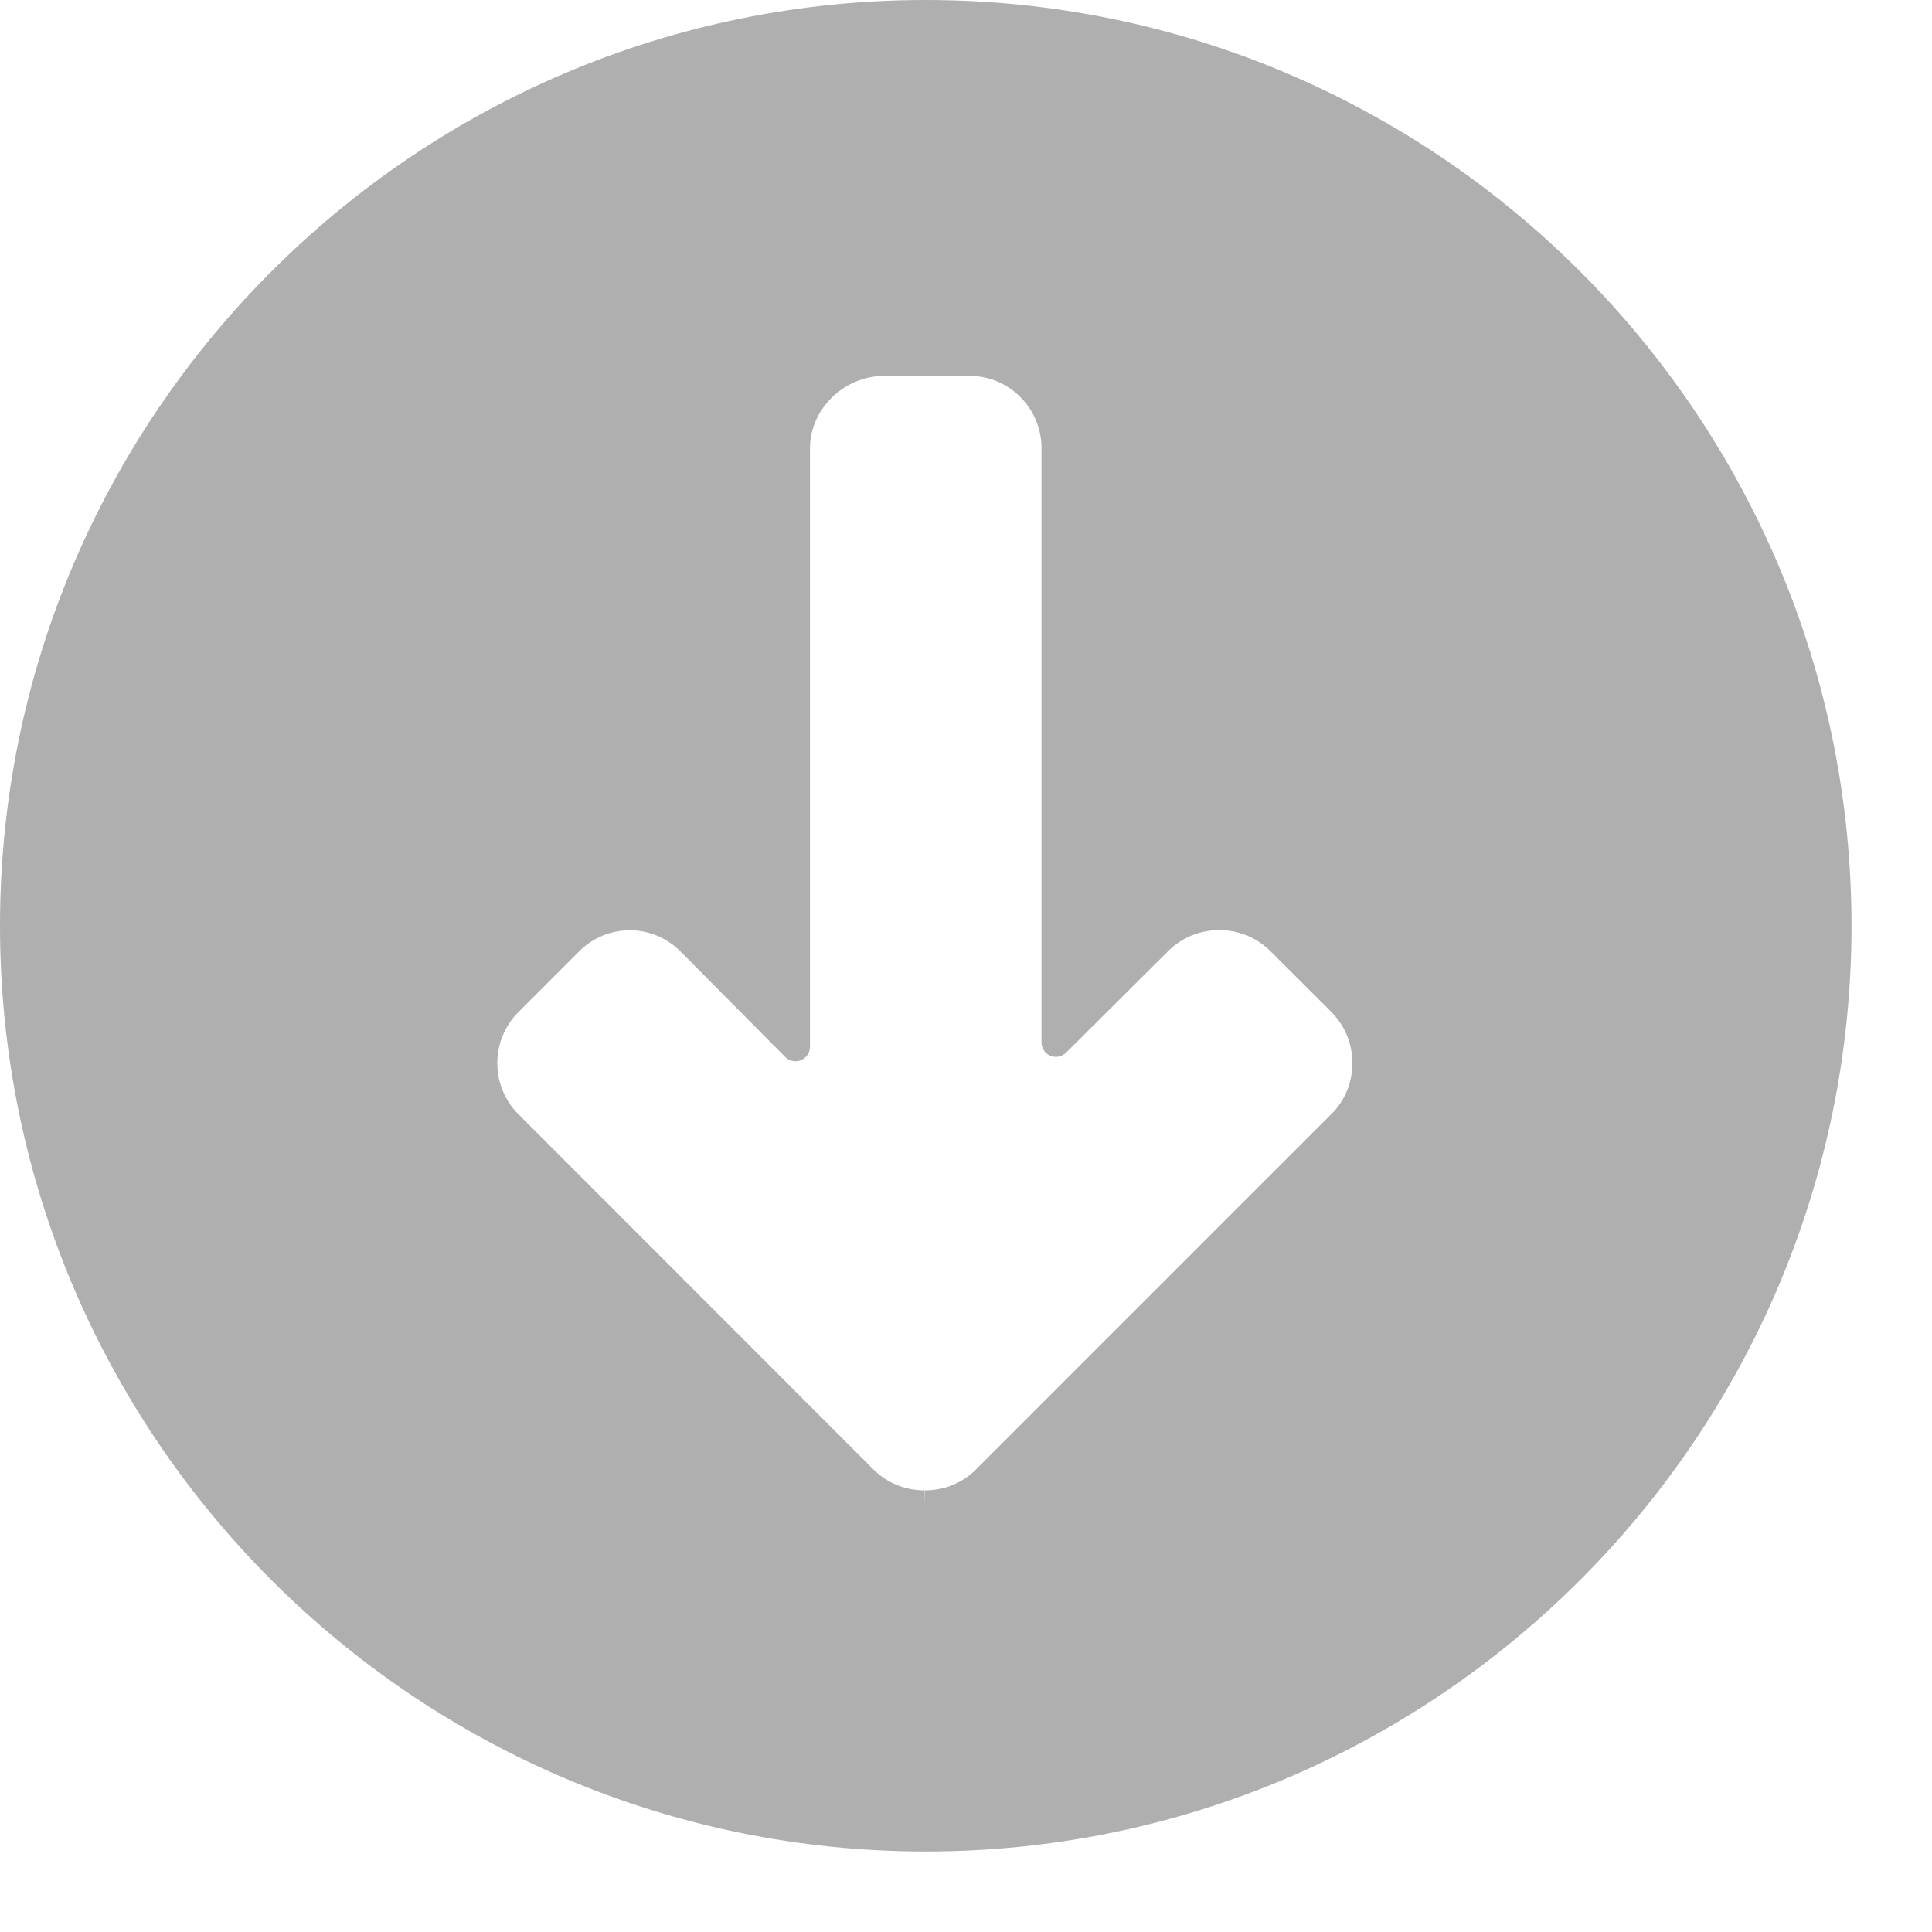 <svg width="12" height="12" viewBox="0 0 12 12" fill="none" xmlns="http://www.w3.org/2000/svg">
<path d="M5.75 0C2.579 0 0 2.579 0 5.75C0 8.921 2.579 11.5 5.75 11.5C8.921 11.5 11.5 8.921 11.5 5.75C11.5 2.579 8.921 0 5.75 0ZM8.269 6.92L6.063 9.126C5.979 9.211 5.866 9.257 5.746 9.257L5.744 9.347L5.744 9.257C5.744 9.257 5.743 9.257 5.743 9.257C5.622 9.257 5.509 9.211 5.425 9.127L3.22 6.921C3.045 6.746 3.045 6.461 3.22 6.286L3.597 5.909C3.681 5.825 3.793 5.778 3.912 5.778C4.03 5.778 4.142 5.825 4.226 5.909L4.877 6.565C4.903 6.591 4.942 6.599 4.975 6.585C5.009 6.571 5.031 6.538 5.031 6.502V2.784C5.031 2.541 5.242 2.335 5.491 2.335H6.024C6.269 2.335 6.469 2.537 6.469 2.784V6.475C6.469 6.511 6.491 6.544 6.524 6.558C6.558 6.571 6.596 6.564 6.622 6.538L7.255 5.908C7.339 5.824 7.452 5.777 7.573 5.777C7.694 5.777 7.807 5.824 7.891 5.908L8.269 6.285C8.353 6.37 8.4 6.482 8.4 6.603C8.4 6.723 8.354 6.836 8.269 6.92Z" fill="#AFAFAF"/>
</svg>
